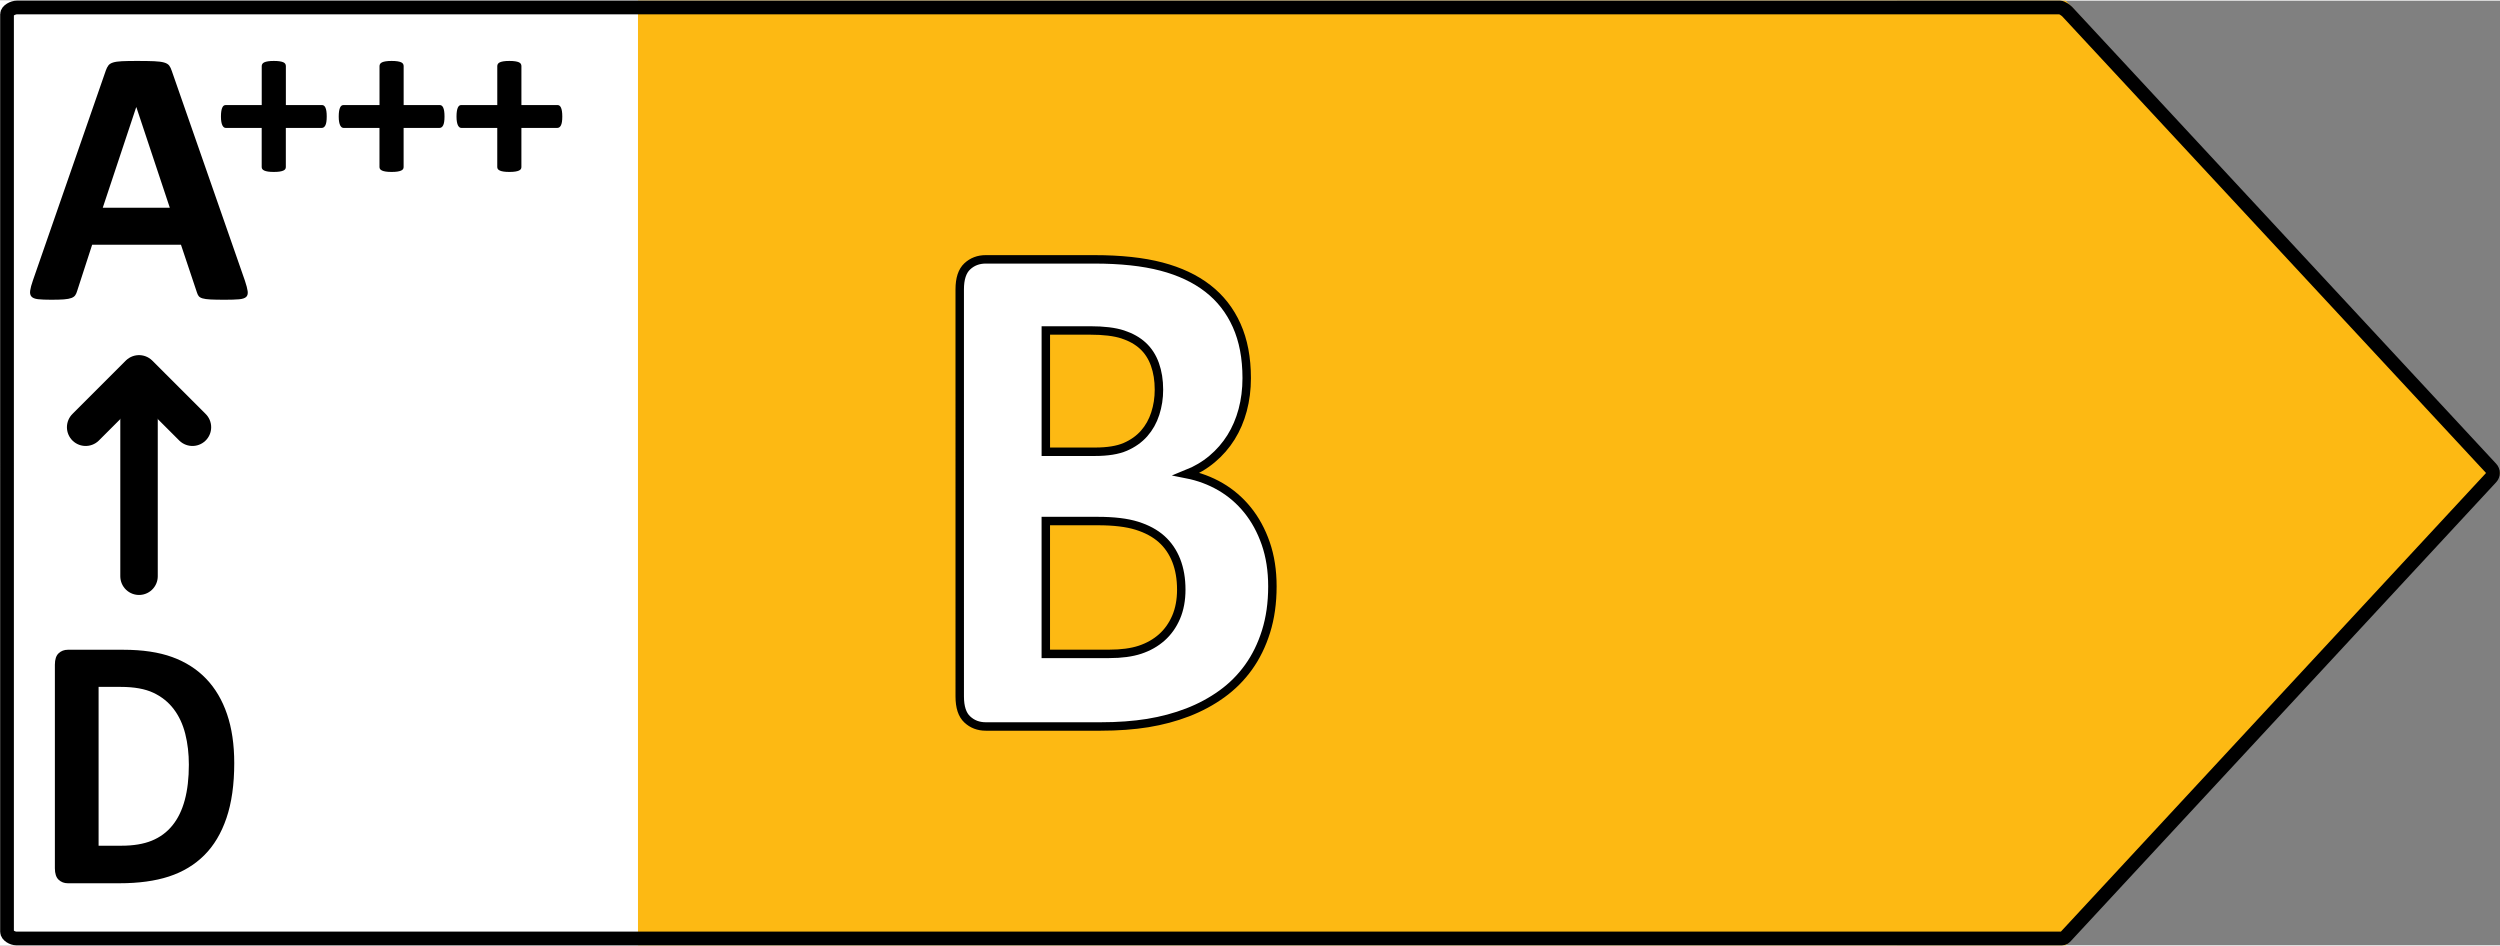 <?xml version="1.0" encoding="utf-8"?>
<!-- Generator: Adobe Illustrator 15.0.0, SVG Export Plug-In . SVG Version: 6.00 Build 0)  -->
<!DOCTYPE svg PUBLIC "-//W3C//DTD SVG 1.1//EN" "http://www.w3.org/Graphics/SVG/1.1/DTD/svg11.dtd">
<svg version="1.1" id="RH_G2_left_arrows" 
xmlns="http://www.w3.org/2000/svg" 
xmlns:xlink="http://www.w3.org/1999/xlink"
xmlns:layout="http://www.ultraq.net.nz/thymeleaf/layout" 
x="0px"
y="0px"
width="111px"
height="42px"
preserveAspectRatio="xMidYMid meet"
viewBox="0 0 148.006 55.922"
enable-background="new 0 0 148.006 55.922"
xml:space="preserve">








<rect x="0" y="0" width="148.006" height="55.922" fill="#808080" stroke="none"/>








<g id="B_right" data-name="B right">
	<rect x="0" fill="#FFFFFF" width="112.313" height="55.922"/>
	<polygon fill="#FDB913" points="122.297,0 37.77,0 37.77,55.922 122.297,55.922 148.006,27.96 	"/>
	<path fill="none" d="M121.741-0.413H0.032c-0.228,0-0.553,0.185-0.553,0.413v55.922c0,0.228,0.361,0.412,0.589,0.412h121.673
		c0.115,0,0.227-0.049,0.305-0.134l25.711-27.961c0.145-0.158,0.145-0.4,0-0.558L122.045-0.279
		C121.967-0.364,121.856-0.413,121.741-0.413z"/>
	<g>
		<path d="M14.5,16.579c0.087,0.26,0.141,0.466,0.162,0.617s-0.007,0.265-0.086,0.341c-0.08,0.076-0.221,0.123-0.422,0.141
			c-0.202,0.018-0.48,0.027-0.834,0.027c-0.367,0-0.654-0.005-0.859-0.016c-0.206-0.011-0.363-0.033-0.471-0.065
			c-0.108-0.033-0.184-0.078-0.228-0.135s-0.079-0.134-0.108-0.228l-0.941-2.814H5.456l-0.889,2.739
			c-0.028,0.101-0.066,0.186-0.113,0.254c-0.047,0.069-0.123,0.123-0.227,0.162c-0.105,0.04-0.253,0.067-0.443,0.082
			c-0.191,0.014-0.442,0.021-0.752,0.021c-0.332,0-0.592-0.011-0.779-0.032c-0.188-0.022-0.318-0.074-0.391-0.157
			s-0.097-0.2-0.075-0.352c0.021-0.152,0.075-0.354,0.163-0.606L6.266,4.131C6.309,4.008,6.36,3.909,6.418,3.833
			C6.475,3.757,6.567,3.7,6.694,3.66C6.82,3.62,6.995,3.595,7.219,3.584c0.223-0.011,0.519-0.016,0.887-0.016
			c0.426,0,0.765,0.005,1.018,0.016C9.375,3.595,9.573,3.62,9.713,3.66c0.141,0.04,0.24,0.1,0.303,0.179
			c0.061,0.08,0.113,0.188,0.156,0.325L14.5,16.579z M8.073,6.306h-0.01l-1.98,5.954h3.971L8.073,6.306z"/>
	</g>
	
		<line fill="none" stroke="#000000" stroke-width="2.218" stroke-linecap="round" stroke-linejoin="round" stroke-miterlimit="10" x1="8.231" y1="34.074" x2="8.231" y2="22.148"/>
	
		<polyline fill="none" stroke="#000000" stroke-width="2.218" stroke-linecap="round" stroke-linejoin="round" stroke-miterlimit="10" points="
		11.393,25.253 8.231,22.093 5.071,25.253 	"/>
	<g>
		<path d="M19.343,6.857c0,0.128-0.007,0.235-0.021,0.321c-0.014,0.087-0.034,0.156-0.062,0.208c-0.027,0.053-0.06,0.09-0.096,0.113
			c-0.036,0.022-0.075,0.034-0.116,0.034h-2.126v2.318c0,0.046-0.012,0.085-0.034,0.12s-0.062,0.064-0.116,0.089
			c-0.055,0.025-0.128,0.044-0.219,0.058c-0.091,0.014-0.205,0.021-0.342,0.021s-0.251-0.007-0.342-0.021
			c-0.091-0.014-0.164-0.033-0.219-0.058c-0.055-0.025-0.095-0.055-0.12-0.089c-0.024-0.034-0.037-0.074-0.037-0.12V7.534h-2.119
			c-0.041,0-0.078-0.012-0.113-0.034c-0.033-0.023-0.064-0.061-0.092-0.113c-0.027-0.052-0.049-0.122-0.064-0.208
			c-0.017-0.086-0.024-0.193-0.024-0.321c0-0.123,0.007-0.229,0.021-0.318s0.033-0.16,0.059-0.212
			c0.024-0.053,0.053-0.09,0.085-0.113c0.032-0.023,0.068-0.034,0.109-0.034h2.14V3.869c0-0.045,0.013-0.088,0.037-0.126
			c0.025-0.039,0.065-0.071,0.12-0.096c0.055-0.025,0.128-0.044,0.219-0.058s0.205-0.021,0.342-0.021s0.251,0.007,0.342,0.021
			s0.164,0.033,0.219,0.058c0.055,0.025,0.094,0.057,0.116,0.096c0.022,0.039,0.034,0.081,0.034,0.126V6.18h2.146
			c0.036,0,0.071,0.011,0.106,0.034c0.033,0.022,0.063,0.06,0.088,0.113c0.025,0.052,0.045,0.123,0.059,0.212
			S19.343,6.734,19.343,6.857z"/>
		<path d="M26.316,6.857c0,0.128-0.007,0.235-0.021,0.321c-0.014,0.087-0.034,0.156-0.062,0.208c-0.027,0.053-0.06,0.09-0.096,0.113
			c-0.036,0.022-0.075,0.034-0.116,0.034h-2.126v2.318c0,0.046-0.012,0.085-0.034,0.12s-0.062,0.064-0.116,0.089
			c-0.055,0.025-0.128,0.044-0.219,0.058c-0.091,0.014-0.205,0.021-0.342,0.021s-0.251-0.007-0.342-0.021
			c-0.091-0.014-0.164-0.033-0.219-0.058c-0.055-0.025-0.095-0.055-0.12-0.089c-0.024-0.034-0.037-0.074-0.037-0.12V7.534h-2.119
			c-0.041,0-0.078-0.012-0.113-0.034c-0.033-0.023-0.064-0.061-0.092-0.113c-0.027-0.052-0.049-0.122-0.064-0.208
			c-0.017-0.086-0.024-0.193-0.024-0.321c0-0.123,0.007-0.229,0.021-0.318s0.033-0.16,0.059-0.212
			c0.024-0.053,0.053-0.09,0.085-0.113c0.032-0.023,0.068-0.034,0.109-0.034h2.14V3.869c0-0.045,0.013-0.088,0.037-0.126
			c0.025-0.039,0.065-0.071,0.12-0.096c0.055-0.025,0.128-0.044,0.219-0.058s0.205-0.021,0.342-0.021s0.251,0.007,0.342,0.021
			s0.164,0.033,0.219,0.058c0.055,0.025,0.094,0.057,0.116,0.096c0.022,0.039,0.034,0.081,0.034,0.126V6.18h2.146
			c0.036,0,0.071,0.011,0.106,0.034c0.033,0.022,0.063,0.06,0.088,0.113c0.025,0.052,0.045,0.123,0.059,0.212
			S26.316,6.734,26.316,6.857z"/>
		<path d="M33.289,6.857c0,0.128-0.007,0.235-0.021,0.321c-0.014,0.087-0.034,0.156-0.062,0.208c-0.027,0.053-0.06,0.09-0.096,0.113
			c-0.036,0.022-0.075,0.034-0.116,0.034h-2.126v2.318c0,0.046-0.012,0.085-0.034,0.12s-0.062,0.064-0.116,0.089
			c-0.055,0.025-0.128,0.044-0.219,0.058c-0.091,0.014-0.205,0.021-0.342,0.021s-0.251-0.007-0.342-0.021
			c-0.091-0.014-0.164-0.033-0.219-0.058c-0.055-0.025-0.095-0.055-0.12-0.089c-0.024-0.034-0.037-0.074-0.037-0.12V7.534h-2.119
			c-0.041,0-0.078-0.012-0.113-0.034c-0.033-0.023-0.064-0.061-0.092-0.113c-0.027-0.052-0.049-0.122-0.064-0.208
			c-0.017-0.086-0.024-0.193-0.024-0.321c0-0.123,0.007-0.229,0.021-0.318s0.033-0.16,0.059-0.212
			c0.024-0.053,0.053-0.09,0.085-0.113C27.223,6.191,27.259,6.18,27.3,6.18h2.14V3.869c0-0.045,0.013-0.088,0.037-0.126
			c0.025-0.039,0.065-0.071,0.12-0.096c0.055-0.025,0.128-0.044,0.219-0.058s0.205-0.021,0.342-0.021s0.251,0.007,0.342,0.021
			s0.164,0.033,0.219,0.058c0.055,0.025,0.094,0.057,0.116,0.096c0.022,0.039,0.034,0.081,0.034,0.126V6.18h2.146
			c0.036,0,0.071,0.011,0.106,0.034c0.033,0.022,0.063,0.06,0.088,0.113c0.025,0.052,0.045,0.123,0.059,0.212
			S33.289,6.734,33.289,6.857z"/>
	</g>
	<g>
		<g>
			<path fill="#FFFFFF" stroke="#000000" stroke-width="0.5" d="M75.329,34.676c0,0.983-0.127,1.874-0.377,2.671c-0.25,0.798-0.596,1.503-1.037,2.116
				c-0.441,0.613-0.967,1.141-1.58,1.582c-0.611,0.441-1.287,0.805-2.025,1.09c-0.736,0.285-1.523,0.494-2.359,0.631
				c-0.836,0.135-1.768,0.203-2.795,0.203h-6.797c-0.434,0-0.799-0.139-1.096-0.418c-0.297-0.277-0.445-0.729-0.445-1.357V17.088
				c0-0.627,0.148-1.079,0.445-1.357s0.662-0.417,1.096-0.417h6.422c1.566,0,2.893,0.143,3.98,0.428
				c1.086,0.285,2,0.716,2.744,1.293c0.744,0.577,1.314,1.307,1.709,2.19c0.396,0.883,0.594,1.923,0.594,3.12
				c0,0.669-0.08,1.3-0.238,1.891s-0.389,1.129-0.691,1.613c-0.303,0.484-0.674,0.912-1.115,1.282
				c-0.441,0.371-0.945,0.67-1.512,0.897c0.725,0.143,1.393,0.392,2.006,0.748c0.611,0.356,1.145,0.816,1.6,1.378
				c0.455,0.563,0.813,1.222,1.076,1.977C75.196,32.888,75.329,33.735,75.329,34.676z M68.612,23.029
				c0-0.556-0.08-1.054-0.238-1.496c-0.158-0.441-0.395-0.808-0.711-1.101c-0.316-0.292-0.715-0.516-1.195-0.673
				s-1.123-0.235-1.926-0.235h-2.627v7.181h2.904c0.75,0,1.35-0.096,1.797-0.289s0.82-0.456,1.117-0.791
				c0.295-0.335,0.516-0.727,0.66-1.175C68.54,24.001,68.612,23.528,68.612,23.029z M69.934,34.868c0-0.641-0.098-1.215-0.295-1.721
				c-0.199-0.505-0.488-0.929-0.869-1.271c-0.383-0.342-0.869-0.605-1.463-0.791c-0.592-0.185-1.363-0.278-2.311-0.278h-3.082v7.864
				h3.754c0.723,0,1.332-0.082,1.826-0.246s0.922-0.406,1.285-0.727c0.361-0.321,0.645-0.719,0.85-1.197
				C69.833,36.025,69.934,35.48,69.934,34.868z"/>
		</g>
		<path fill="none" d="M69.629,36.503c-0.205,0.477-0.488,0.875-0.85,1.197c-0.361,0.318-0.791,0.562-1.285,0.726
			c-0.492,0.165-1.102,0.245-1.826,0.245h-3.754v-7.862h3.082c0.949,0,1.721,0.092,2.311,0.275c0.594,0.187,1.08,0.451,1.463,0.792
			c0.383,0.342,0.672,0.767,0.869,1.271c0.197,0.506,0.295,1.079,0.295,1.721C69.934,35.48,69.834,36.025,69.629,36.503z
			 M68.395,24.449c-0.145,0.448-0.365,0.841-0.662,1.175c-0.297,0.335-0.668,0.6-1.115,0.793c-0.449,0.192-1.049,0.289-1.799,0.289
			h-2.904v-7.183h2.627c0.803,0,1.447,0.079,1.926,0.236c0.482,0.155,0.881,0.381,1.195,0.672c0.316,0.293,0.555,0.659,0.713,1.101
			s0.236,0.941,0.236,1.497C68.612,23.528,68.54,24.001,68.395,24.449z M74.934,32.132c-0.264-0.754-0.623-1.413-1.076-1.976
			c-0.455-0.563-0.99-1.022-1.602-1.378c-0.611-0.357-1.281-0.607-2.004-0.749c0.564-0.228,1.068-0.527,1.512-0.897
			c0.441-0.369,0.811-0.799,1.113-1.282c0.305-0.483,0.535-1.021,0.693-1.612c0.156-0.594,0.236-1.224,0.236-1.893
			c0-1.197-0.197-2.237-0.594-3.119c-0.395-0.884-0.965-1.615-1.707-2.19c-0.744-0.577-1.66-1.009-2.746-1.293
			s-2.414-0.429-3.982-0.429H58.36c-0.434,0-0.801,0.14-1.096,0.418c-0.297,0.277-0.445,0.73-0.445,1.356v24.107
			c0,0.625,0.148,1.078,0.445,1.355c0.295,0.279,0.662,0.416,1.096,0.416h6.795c1.027,0,1.959-0.066,2.795-0.203
			c0.836-0.133,1.623-0.344,2.361-0.631c0.736-0.283,1.412-0.646,2.025-1.088c0.613-0.443,1.139-0.968,1.58-1.581
			c0.439-0.613,0.787-1.32,1.037-2.117c0.248-0.799,0.375-1.689,0.375-2.672C75.329,33.734,75.196,32.888,74.934,32.132z"/>
	</g>
	<g>
		<path d="M13.868,45.136c0,1.268-0.153,2.352-0.46,3.253c-0.306,0.901-0.745,1.637-1.318,2.206c-0.573,0.57-1.27,0.988-2.089,1.256
			s-1.796,0.4-2.929,0.4H4.02c-0.218,0-0.4-0.068-0.548-0.208c-0.148-0.139-0.223-0.364-0.223-0.679V39.313
			c0-0.313,0.074-0.54,0.223-0.678c0.147-0.139,0.33-0.208,0.548-0.208h3.279c1.139,0,2.105,0.144,2.898,0.433
			c0.794,0.289,1.462,0.716,2.005,1.282c0.544,0.566,0.957,1.266,1.24,2.099C13.726,43.074,13.868,44.039,13.868,45.136z
			 M11.181,45.232c0-0.655-0.071-1.264-0.213-1.827c-0.142-0.563-0.369-1.051-0.682-1.464s-0.714-0.735-1.205-0.967
			c-0.49-0.231-1.134-0.348-1.931-0.348H5.837v9.402h1.354c0.711,0,1.31-0.1,1.797-0.299s0.895-0.5,1.22-0.902
			c0.326-0.402,0.57-0.902,0.731-1.502C11.1,46.728,11.181,46.03,11.181,45.232z"/>
	</g>
</g>














<g id="Outline">
	<path fill="none" stroke="#000000" stroke-width="0.812" stroke-miterlimit="10" d="M122.073,55.519H0.967
		c-0.225,0-0.551-0.18-0.551-0.4V0.803c0-0.222,0.359-0.401,0.59-0.401h120.952c0.113,0,0.348,0.167,0.427,0.249l25.097,27.039
		c0.145,0.153,0.145,0.388,0,0.543L122.307,55.39C122.228,55.472,122.186,55.519,122.073,55.519z"/>
</g>

</svg>
